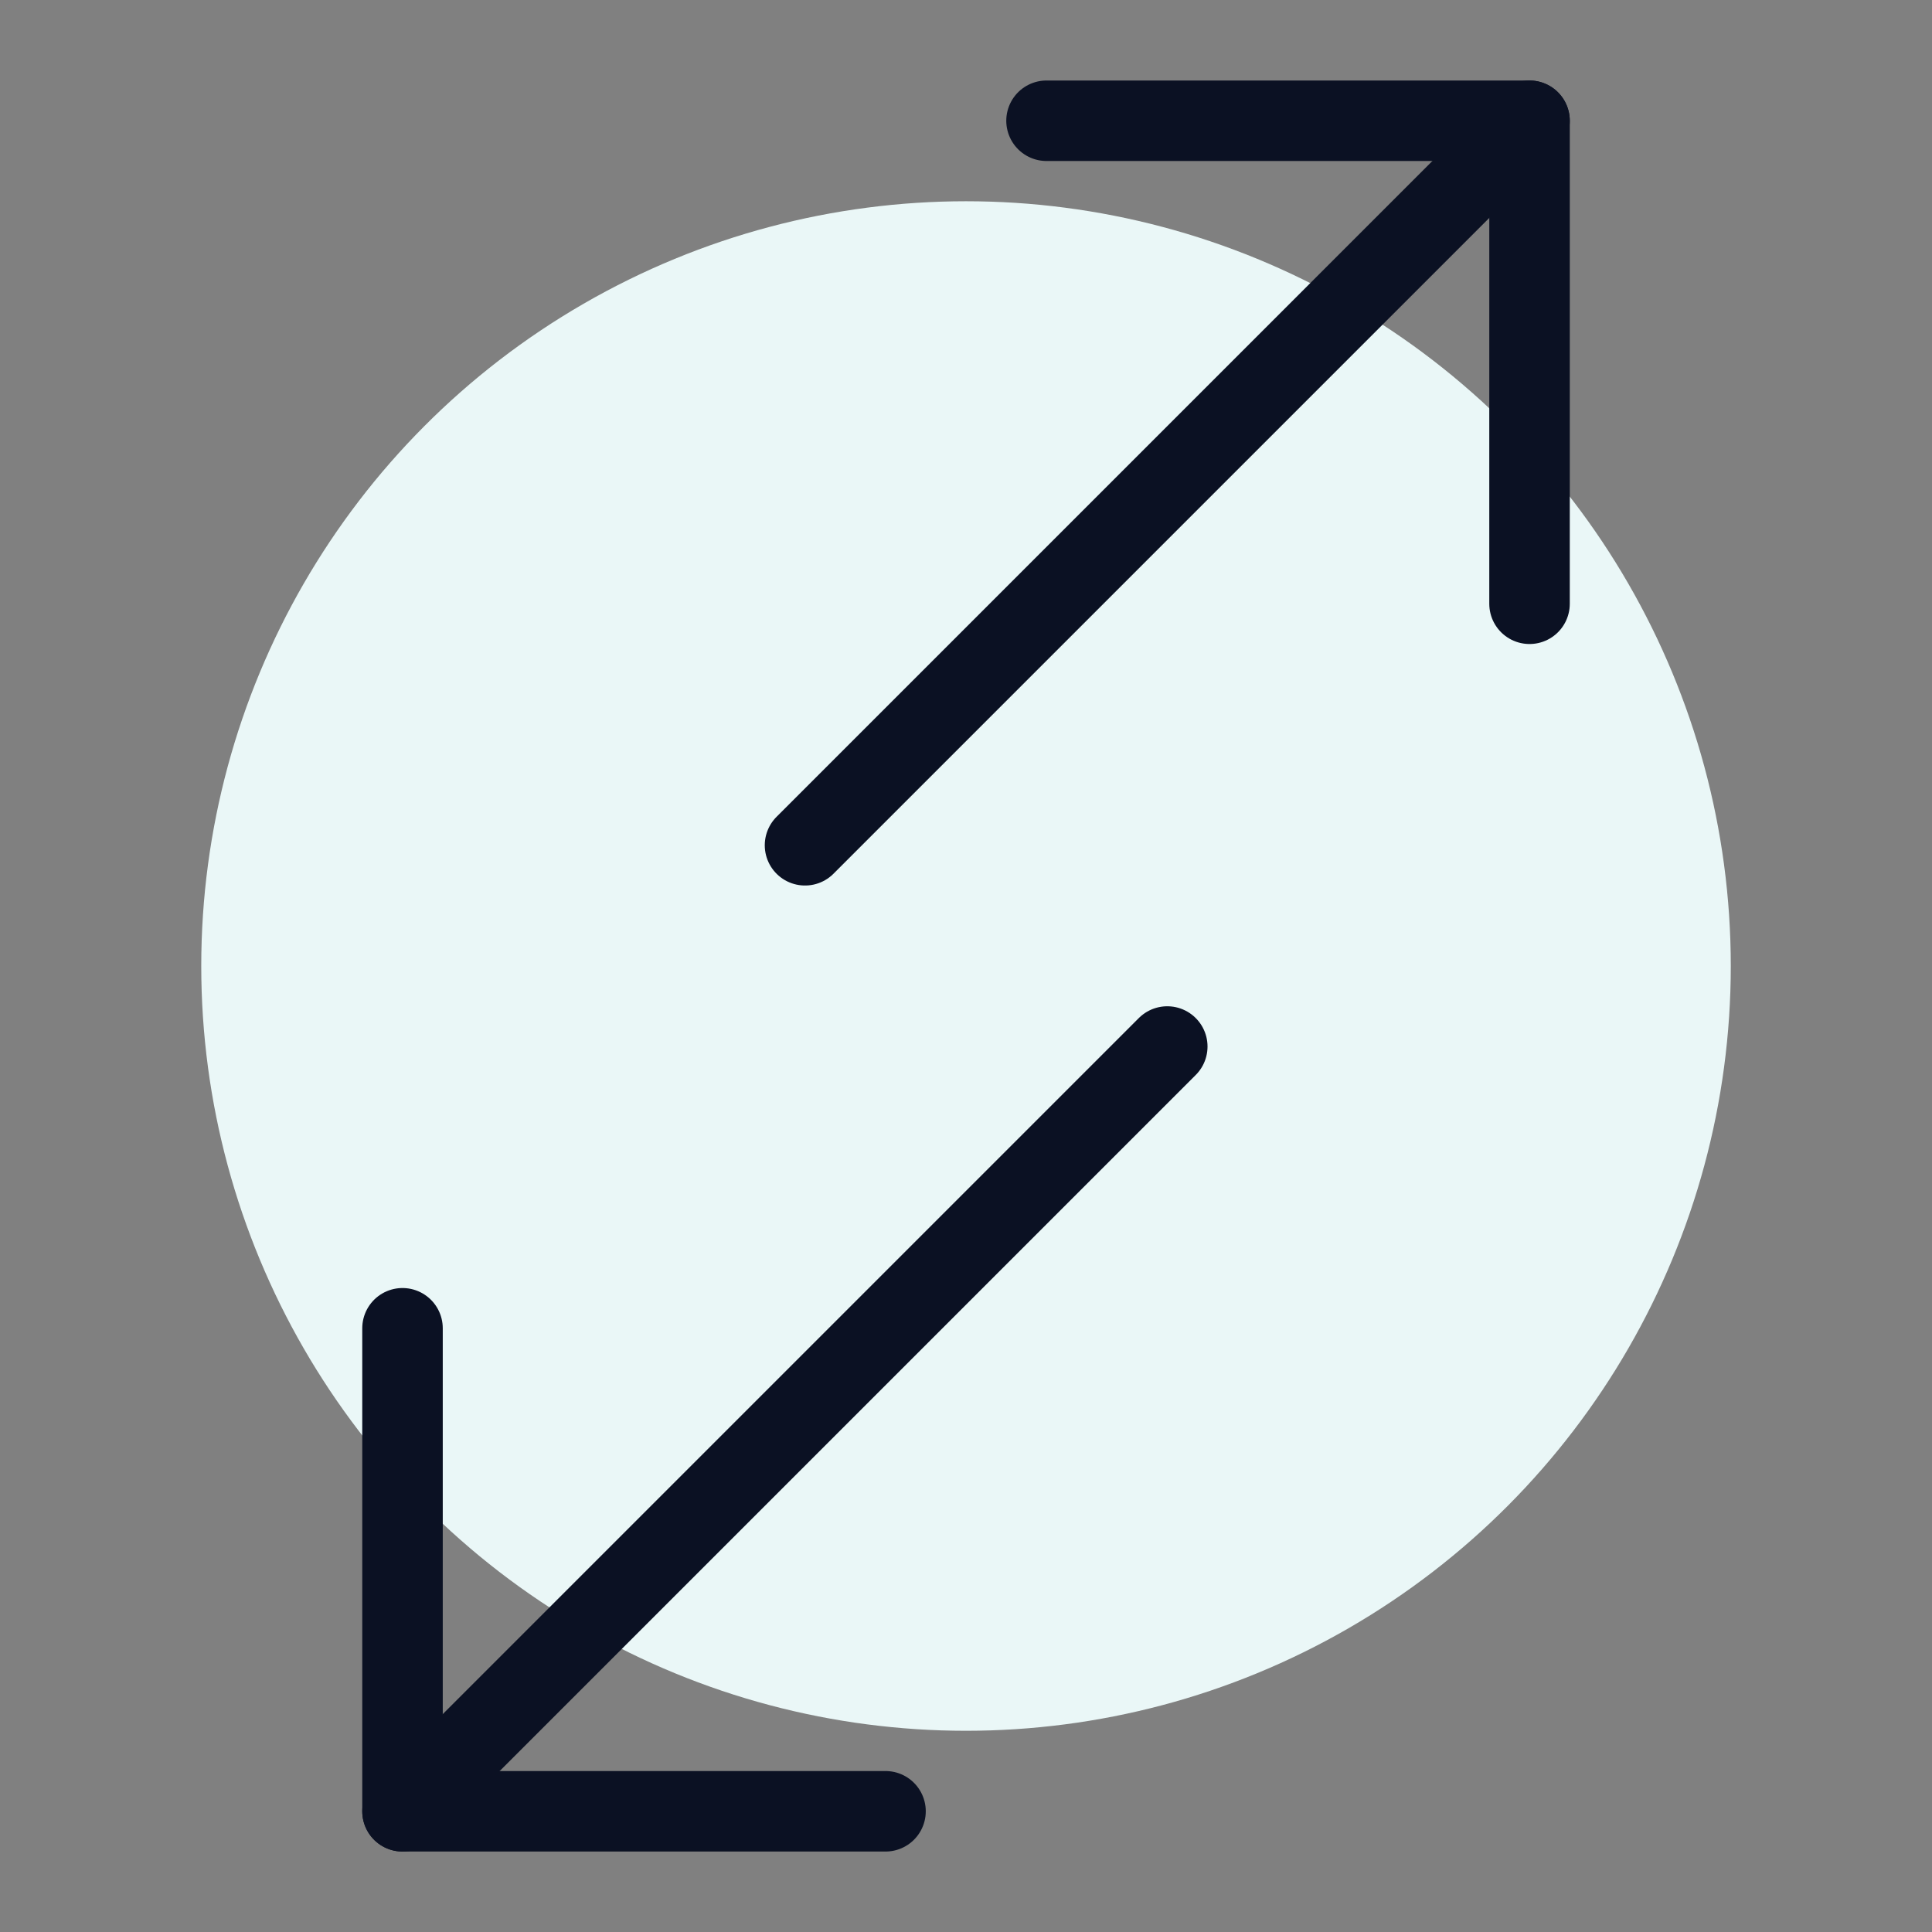 <svg xmlns="http://www.w3.org/2000/svg" viewBox="0 0 400 400">
  
<rect x="0" y="0" width="400" height="400" fill="#808080" stroke="none"/>
  
<g transform="matrix(16.667,0,0,16.667,0,0)"><g>
    <circle cx="12" cy="12" r="9.5" style="fill: #EAF7F7"></circle>
    <line x1="19" y1="1.5" x2="10" y2="10.5" style="fill: none;stroke: #0B1123;stroke-linecap: round;stroke-linejoin: round"></line>
    <line x1="14.5" y1="13" x2="5" y2="22.5" style="fill: none;stroke: #0B1123;stroke-linecap: round;stroke-linejoin: round"></line>
    <polyline points="19 7.5 19 1.5 13 1.5" style="fill: none;stroke: #0B1123;stroke-linecap: round;stroke-linejoin: round"></polyline>
    <polyline points="11 22.5 5 22.5 5 16.5" style="fill: none;stroke: #0B1123;stroke-linecap: round;stroke-linejoin: round"></polyline>
  </g></g></svg>